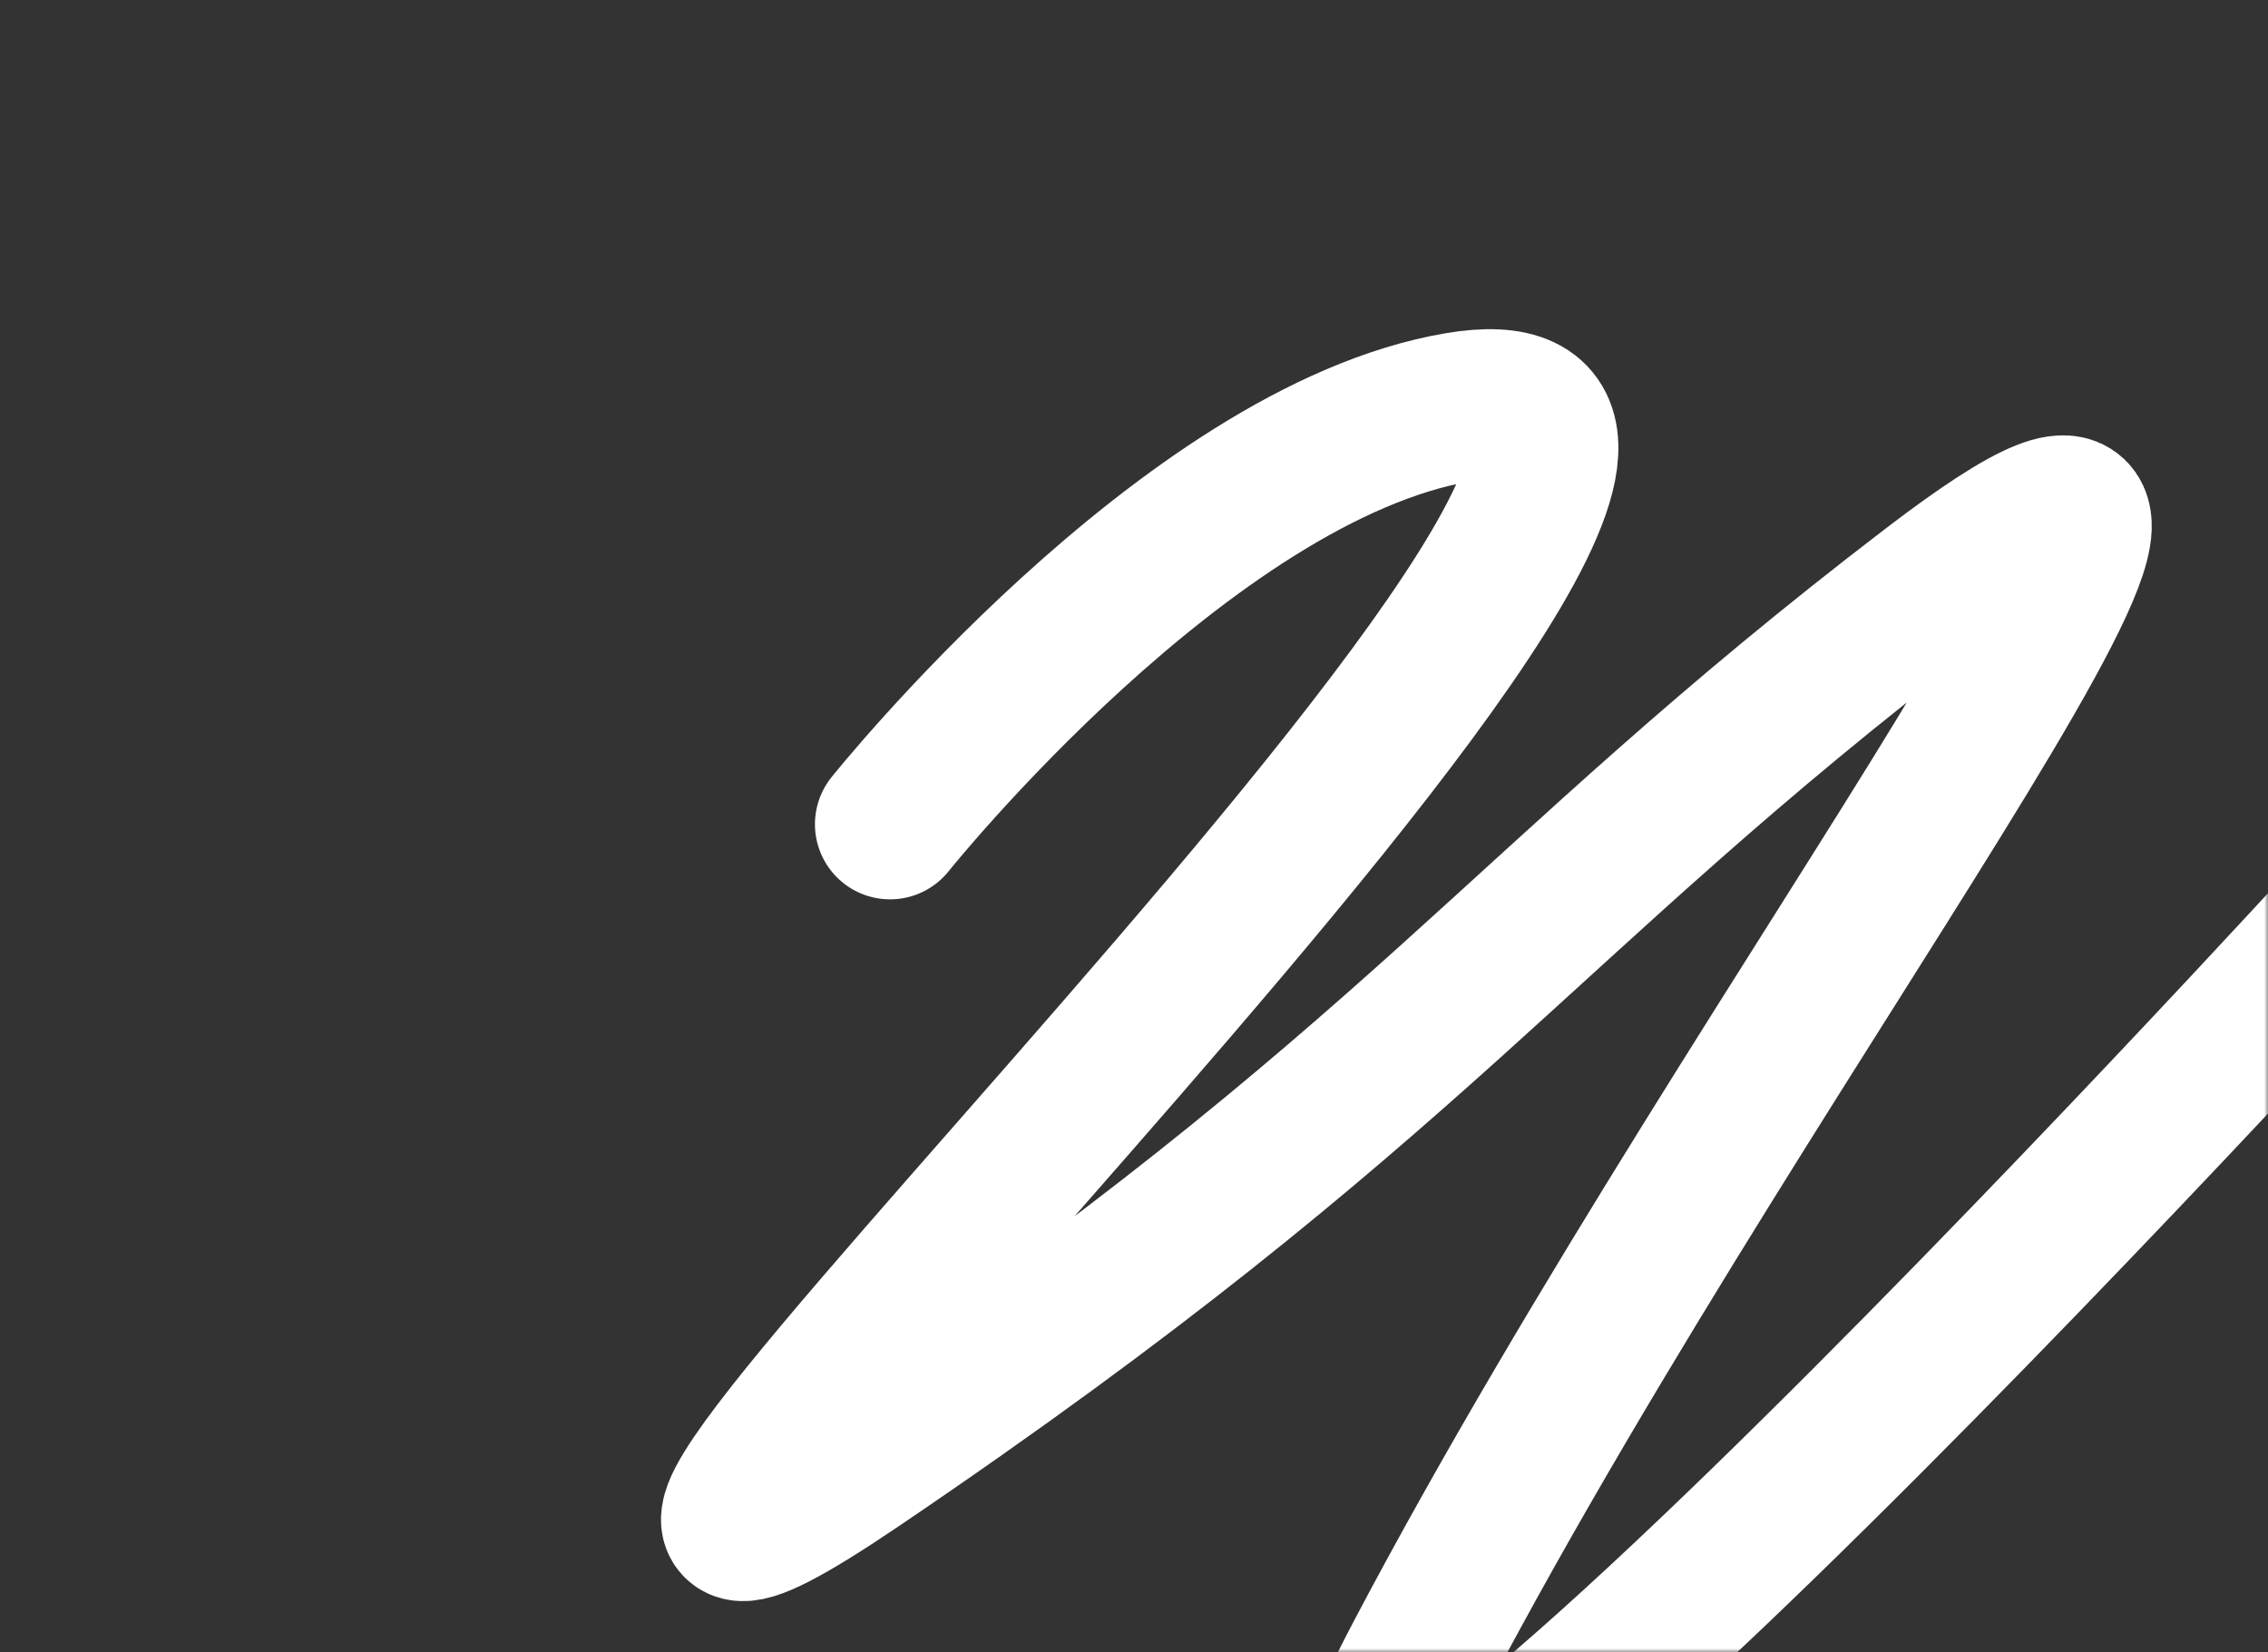 <?xml version="1.0" encoding="UTF-8"?> <svg xmlns="http://www.w3.org/2000/svg" width="302" height="220" viewBox="0 0 302 220" fill="none"><rect x="0" y="0" width="302" height="220" fill="#333333" stroke="none"/> <mask id="mask0_136_185" style="mask-type:alpha" maskUnits="userSpaceOnUse" x="0" y="0" width="302" height="220"> <rect width="302" height="220" fill="white"></rect> </mask> <g mask="url(#mask0_136_185)"> <path d="M118.516 109.755C118.516 109.755 157.994 60.405 194.117 54.24C256.487 43.596 38.713 245.952 114.079 194.94C189.445 143.928 201.968 120.499 257.289 78.226C312.61 35.954 235.63 132.412 189.235 220.303C142.84 308.194 314.638 119.97 314.638 119.97" stroke="white" stroke-width="20" stroke-linecap="round"></path> </g> </svg> 
